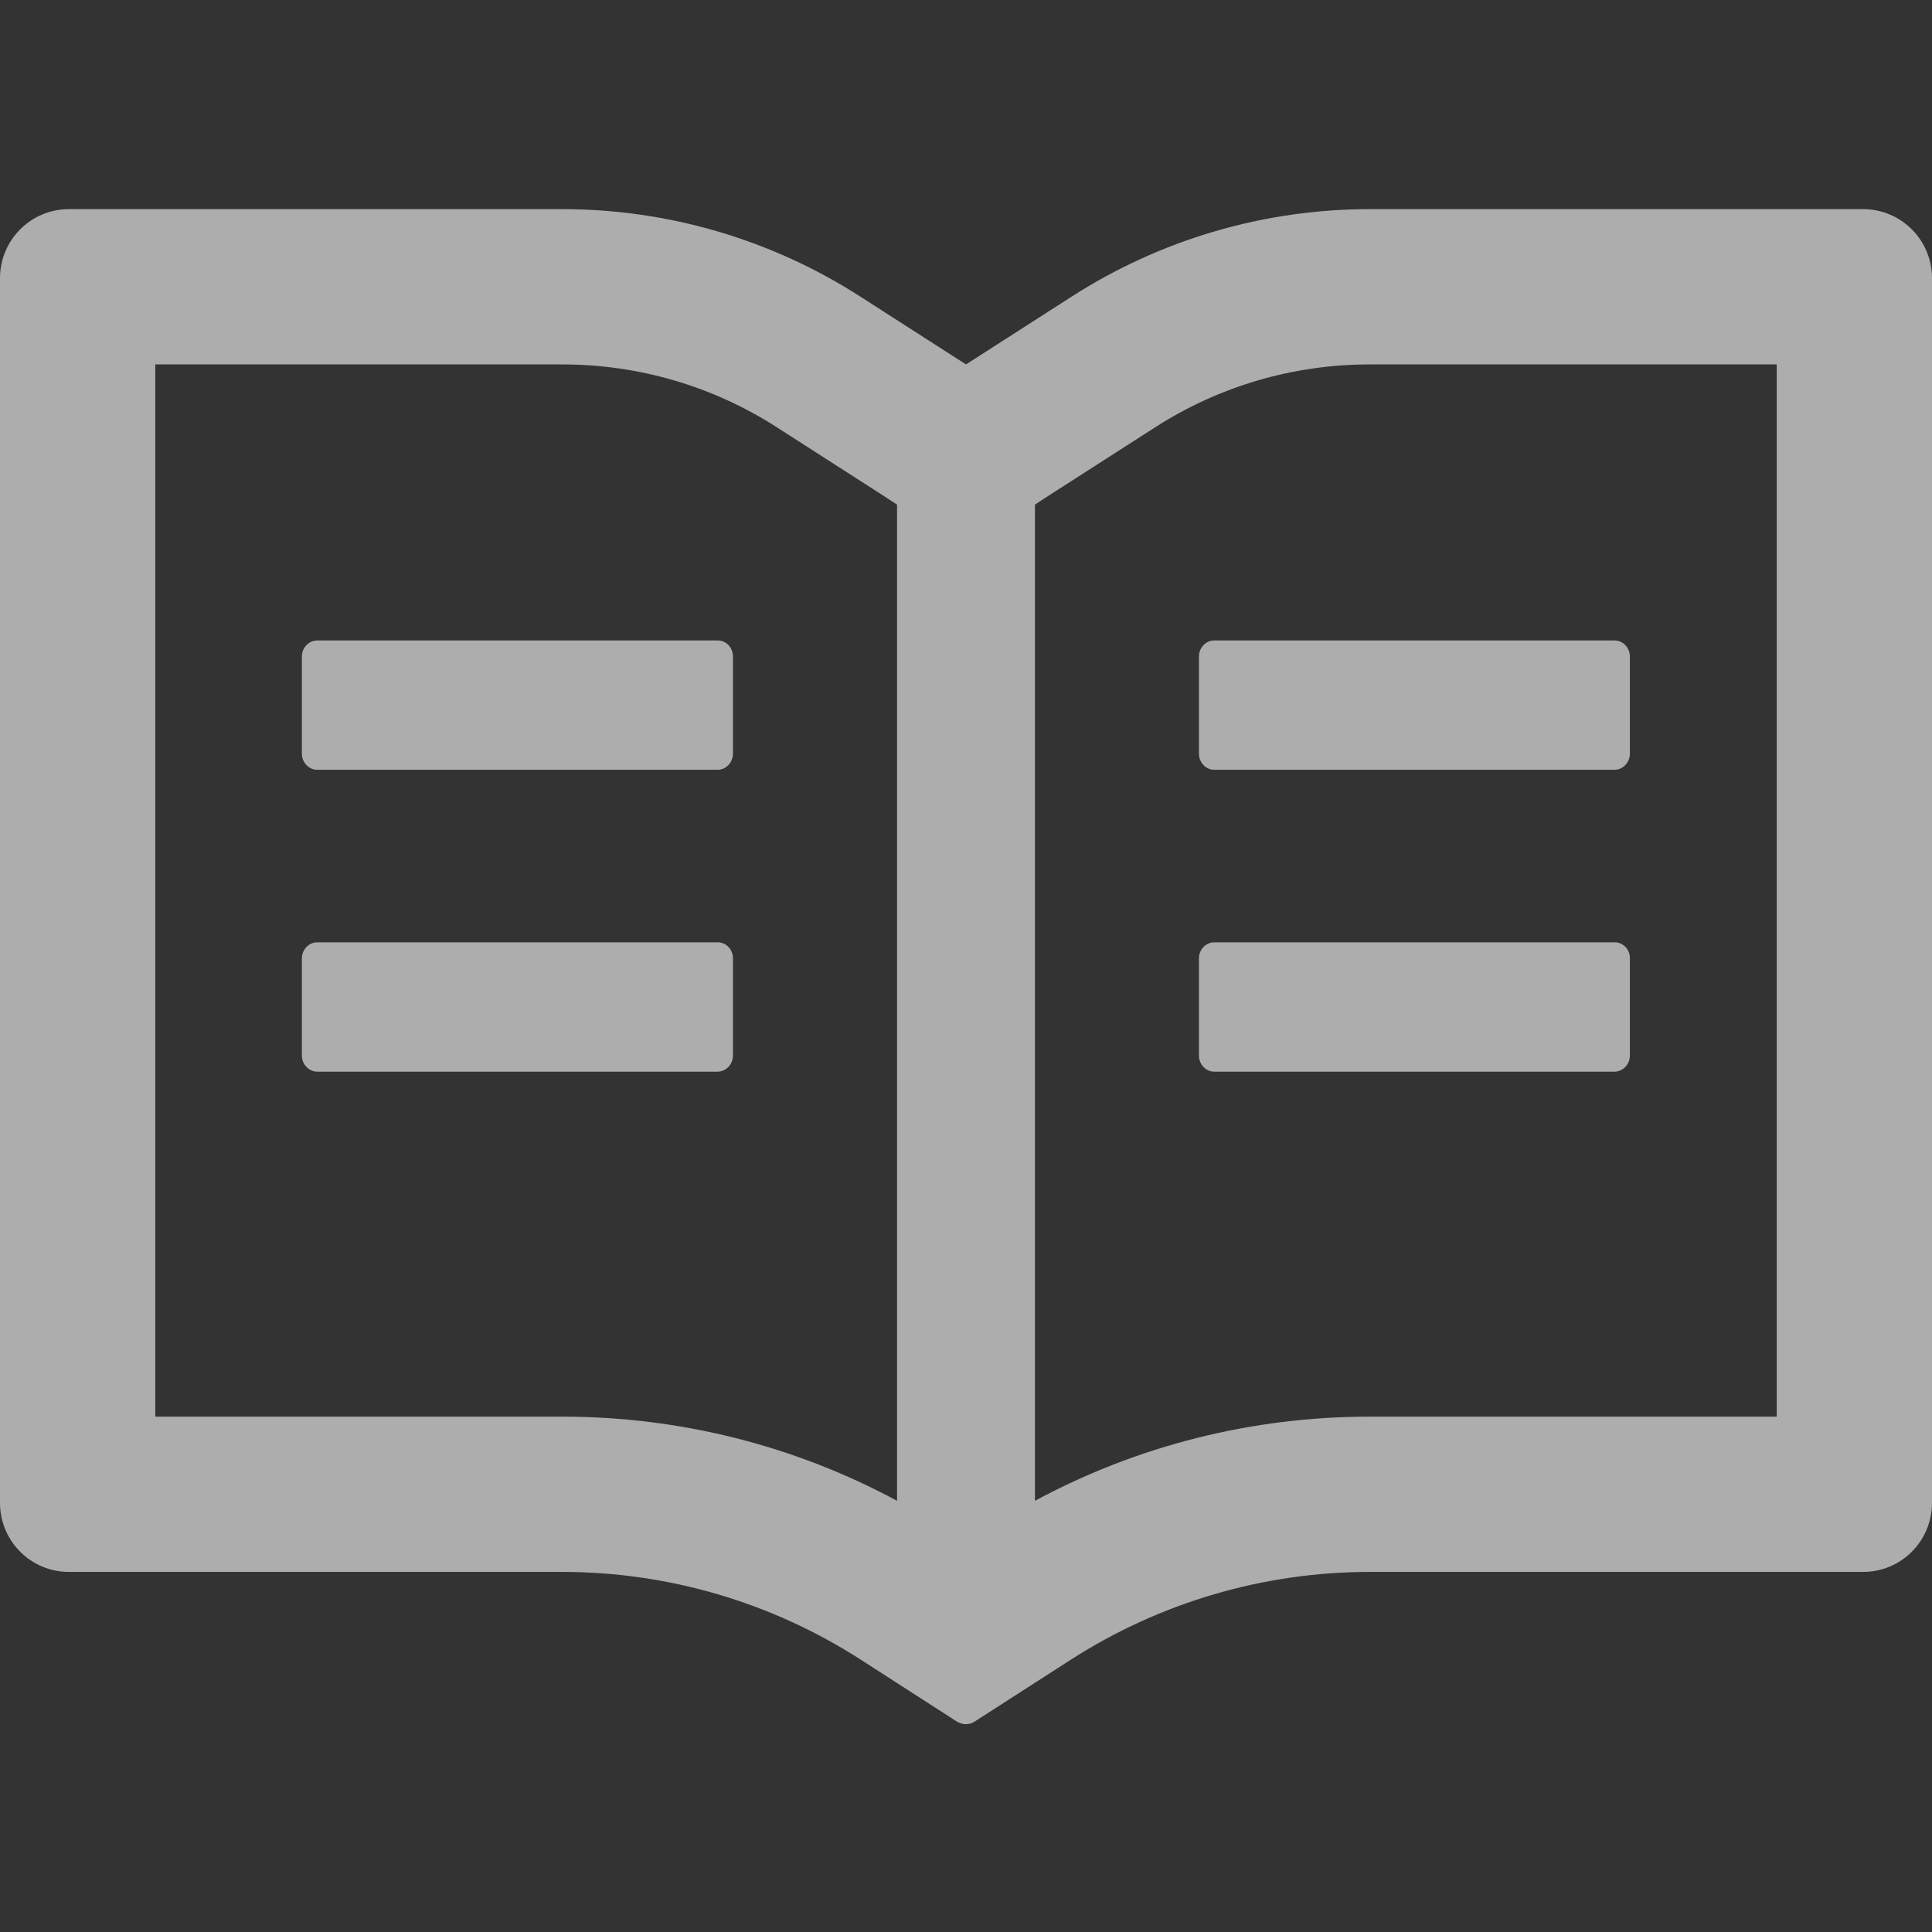 <svg width="16" height="16" viewBox="0 0 16 16" fill="none" xmlns="http://www.w3.org/2000/svg">
<rect x="0" y="0" width="16" height="16" fill="#333333" stroke="none"/>
<g id="ReadOutlined">
<path id="Vector" d="M15.429 1.732H11.343C10.466 1.732 9.609 1.984 8.871 2.459L8 3.018L7.129 2.459C6.392 1.984 5.534 1.732 4.657 1.732H0.571C0.255 1.732 0 1.988 0 2.304V12.446C0 12.762 0.255 13.018 0.571 13.018H4.657C5.534 13.018 6.391 13.27 7.129 13.745L7.921 14.255C7.945 14.27 7.971 14.279 7.998 14.279C8.025 14.279 8.052 14.271 8.075 14.255L8.868 13.745C9.607 13.27 10.466 13.018 11.343 13.018H15.429C15.745 13.018 16 12.762 16 12.446V2.304C16 1.988 15.745 1.732 15.429 1.732ZM4.657 11.732H1.286V3.018H4.657C5.289 3.018 5.904 3.198 6.434 3.539L7.305 4.098L7.429 4.179V12.429C6.579 11.971 5.629 11.732 4.657 11.732ZM14.714 11.732H11.343C10.371 11.732 9.421 11.971 8.571 12.429V4.179L8.695 4.098L9.566 3.539C10.096 3.198 10.711 3.018 11.343 3.018H14.714V11.732ZM5.945 5.304H2.627C2.557 5.304 2.5 5.364 2.5 5.438V6.241C2.5 6.314 2.557 6.375 2.627 6.375H5.943C6.013 6.375 6.07 6.314 6.07 6.241V5.438C6.071 5.364 6.014 5.304 5.945 5.304ZM9.929 5.438V6.241C9.929 6.314 9.986 6.375 10.055 6.375H13.371C13.441 6.375 13.498 6.314 13.498 6.241V5.438C13.498 5.364 13.441 5.304 13.371 5.304H10.055C9.986 5.304 9.929 5.364 9.929 5.438ZM5.945 7.804H2.627C2.557 7.804 2.5 7.864 2.5 7.938V8.741C2.5 8.814 2.557 8.875 2.627 8.875H5.943C6.013 8.875 6.07 8.814 6.07 8.741V7.938C6.071 7.864 6.014 7.804 5.945 7.804ZM13.373 7.804H10.055C9.986 7.804 9.929 7.864 9.929 7.938V8.741C9.929 8.814 9.986 8.875 10.055 8.875H13.371C13.441 8.875 13.498 8.814 13.498 8.741V7.938C13.5 7.864 13.443 7.804 13.373 7.804Z" fill="white" fill-opacity="0.6"/>
</g>
</svg>
